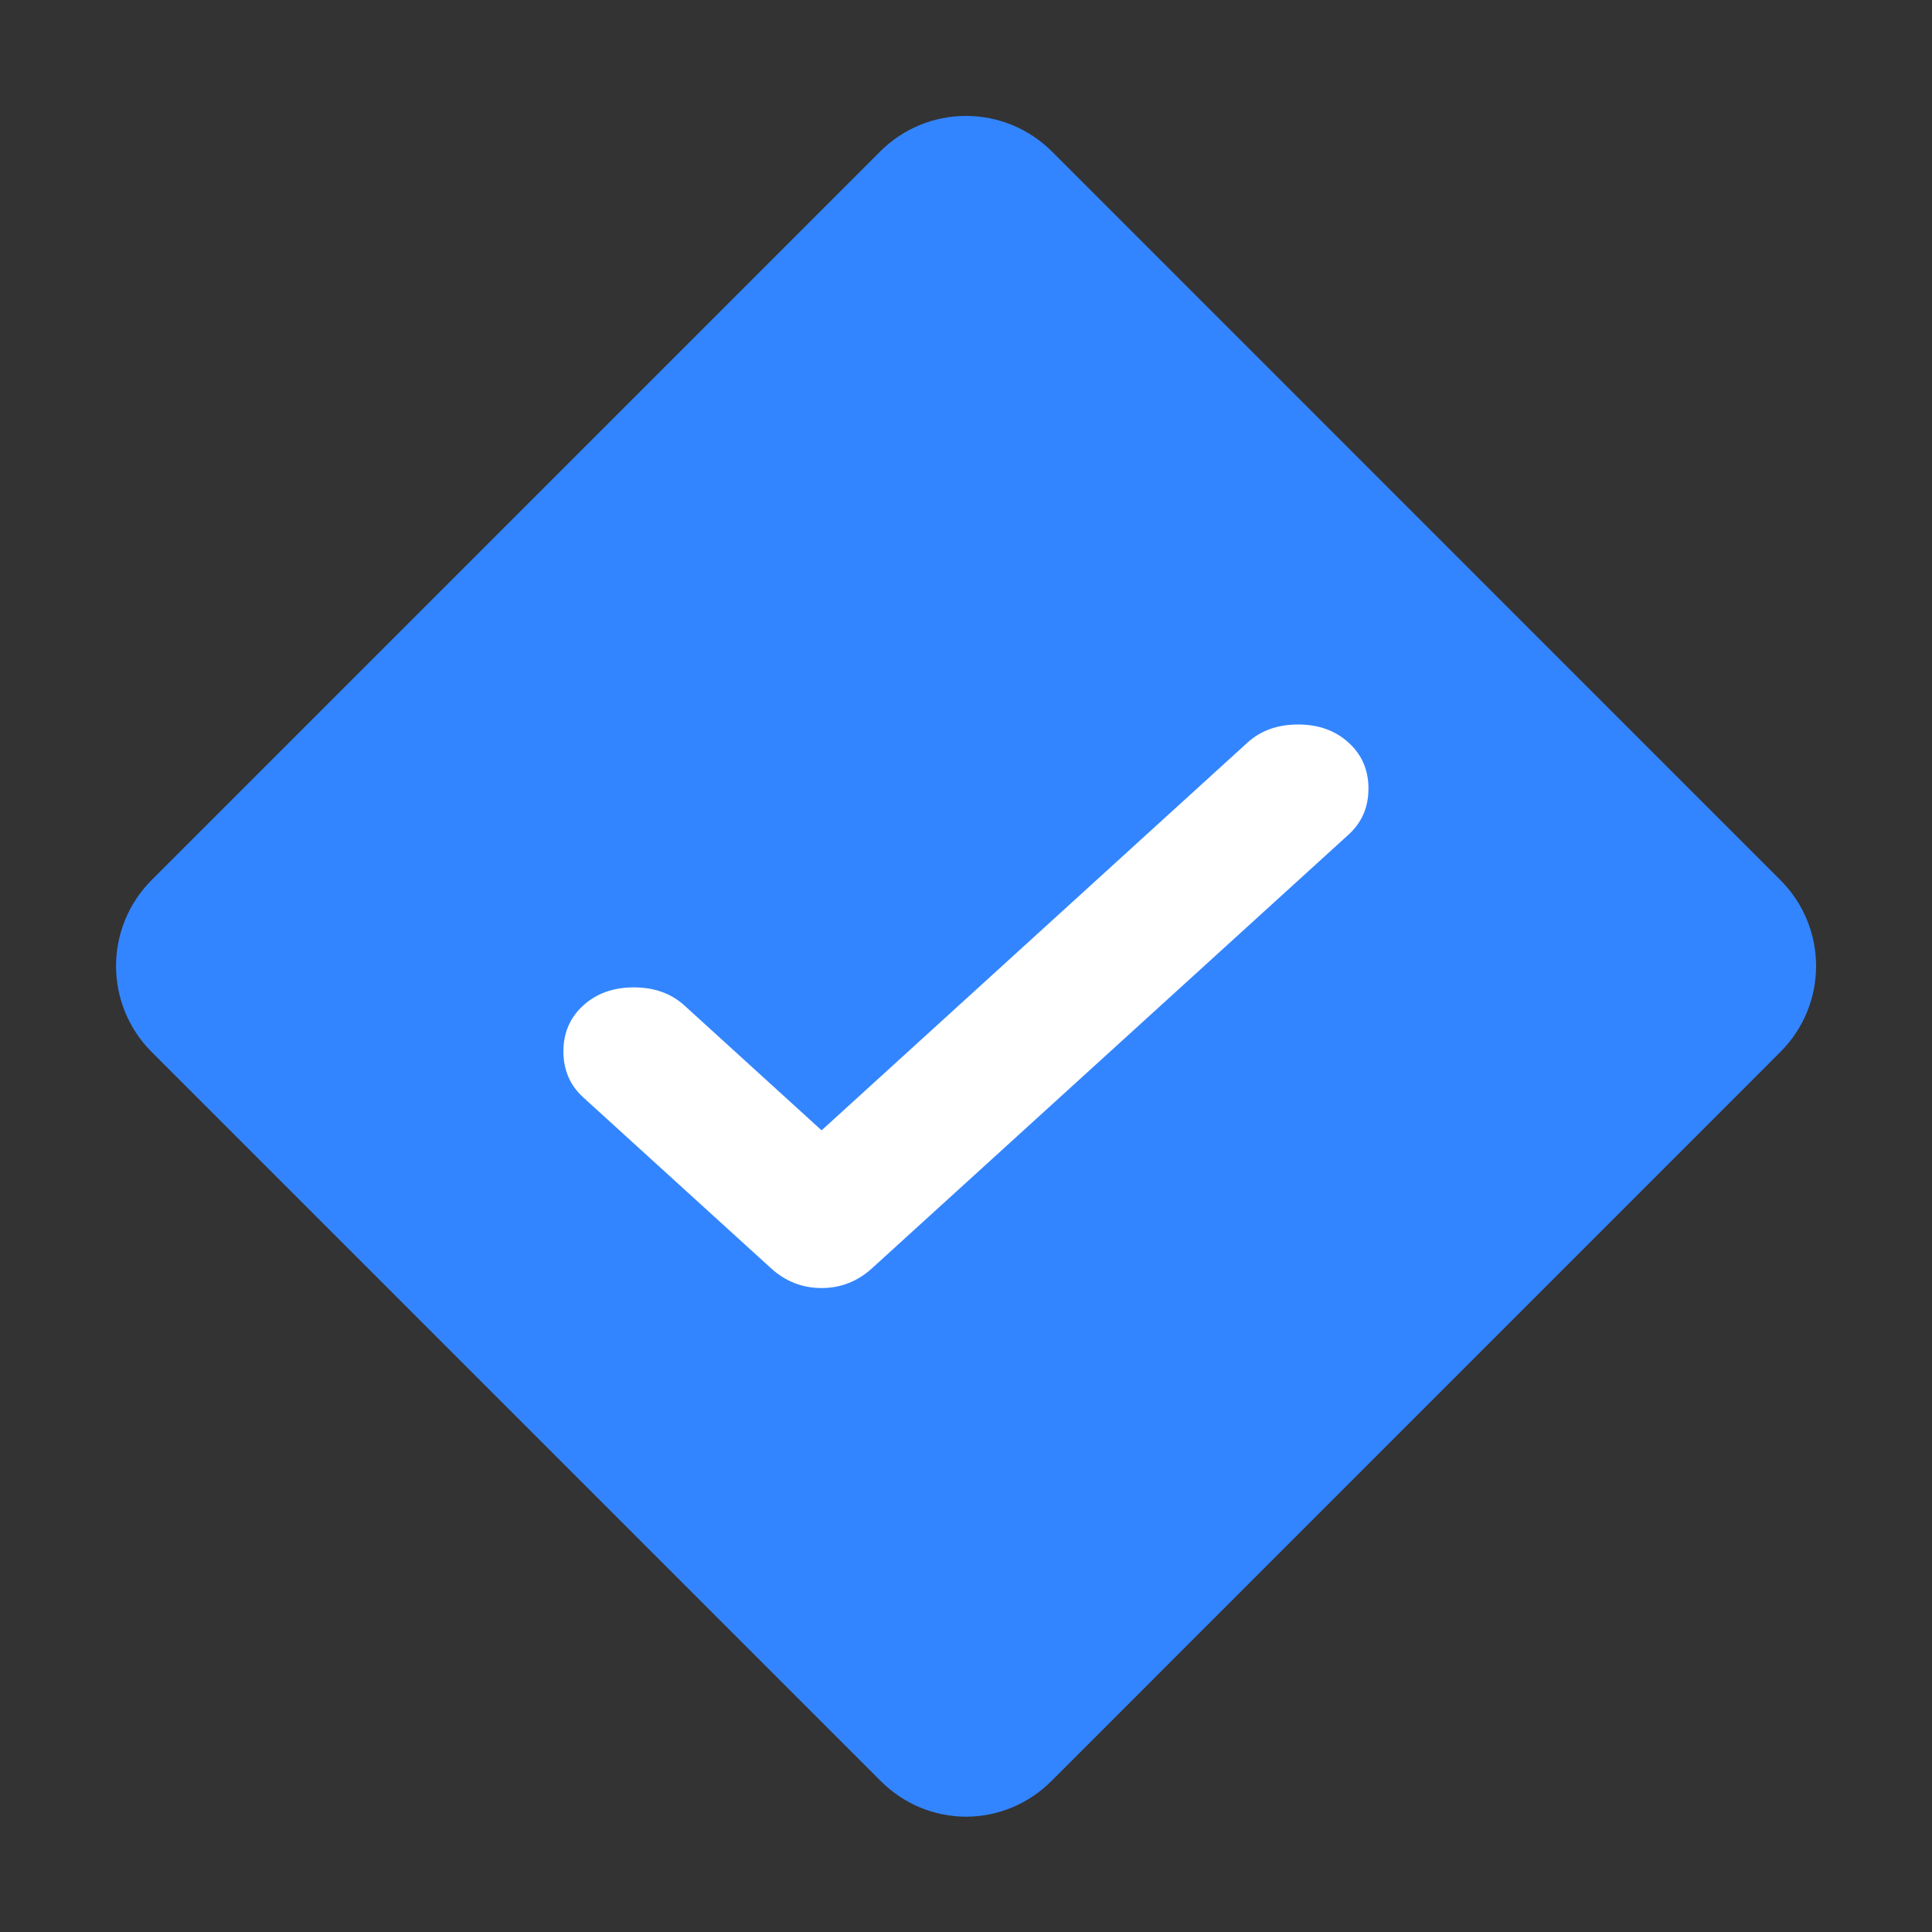 <svg xmlns="http://www.w3.org/2000/svg" width="16" height="16" fill="none" viewBox="0 0 16 16"><rect x="0" y="0" width="16" height="16" fill="#333333" stroke="none"/><g clip-path="url(#clip0_1108_14413)"><path fill="#3385FF" d="M14.75 8.706L8.707 14.75C8.614 14.843 8.504 14.917 8.383 14.968C8.262 15.018 8.132 15.045 8 15.045C7.869 15.045 7.739 15.018 7.618 14.968C7.497 14.917 7.387 14.843 7.294 14.75L1.25 8.706C1.065 8.518 0.961 8.264 0.961 8C0.961 7.736 1.065 7.482 1.25 7.294L7.294 1.25C7.482 1.064 7.736 0.96 8 0.96C8.265 0.96 8.518 1.064 8.707 1.25L14.75 7.294C14.936 7.482 15.04 7.736 15.04 8C15.04 8.264 14.936 8.518 14.75 8.706Z"/><g clip-path="url(#clip1_1108_14413)"><path fill="#fff" d="M6.804 9.361L10.331 6.15C10.441 6.05 10.58 6 10.75 6C10.919 6 11.059 6.05 11.168 6.15C11.278 6.249 11.333 6.376 11.333 6.531C11.333 6.685 11.278 6.812 11.168 6.912L7.222 10.503C7.102 10.612 6.963 10.667 6.804 10.667C6.644 10.667 6.505 10.612 6.385 10.503L4.83 9.088C4.721 8.989 4.666 8.862 4.666 8.707C4.666 8.553 4.721 8.426 4.83 8.327C4.94 8.227 5.08 8.177 5.249 8.177C5.418 8.177 5.558 8.227 5.668 8.327L6.804 9.361Z"/></g></g><defs><clipPath id="clip0_1108_14413"><rect width="16" height="16" fill="#fff"/></clipPath><clipPath id="clip1_1108_14413"><rect width="8.17" height="8.17" fill="#fff" transform="translate(4.086 4.766)"/></clipPath></defs></svg>